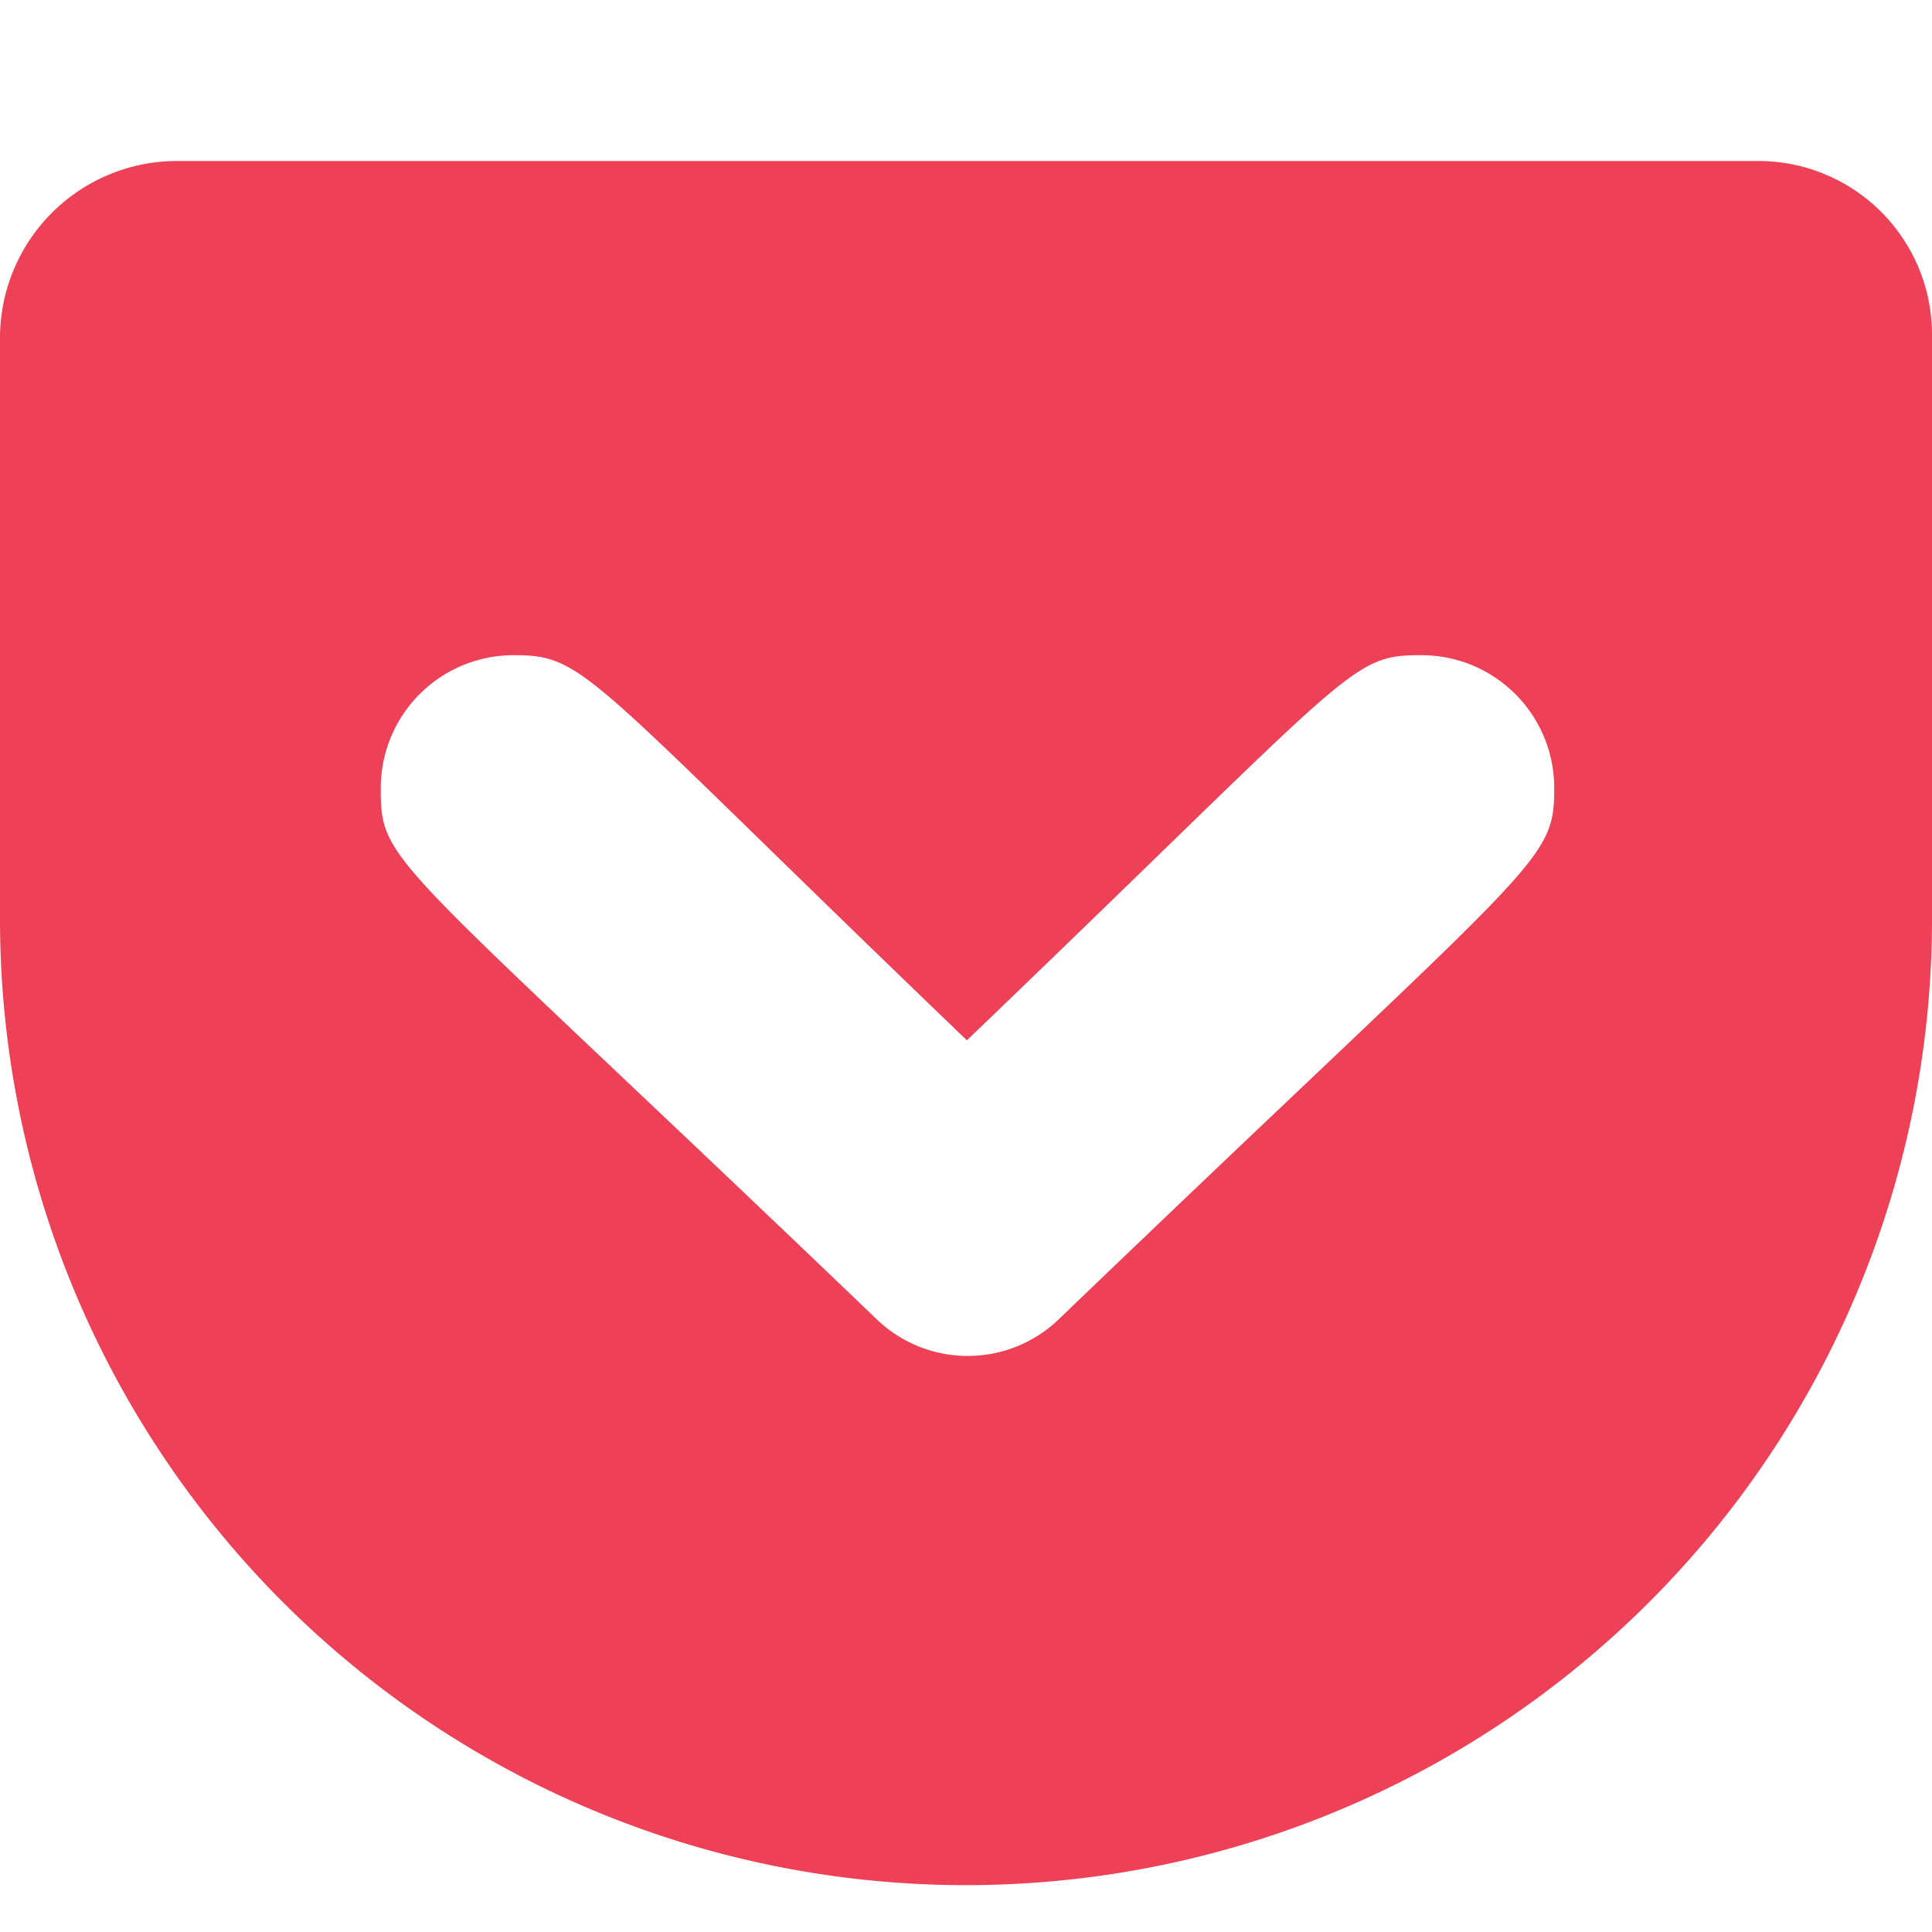 <svg xmlns="http://www.w3.org/2000/svg" width="24" height="24" viewBox="0 0 24 24"><path d="M21.836,2H2.175A2.2,2.2,0,0,0,0,4.175v7.243a12,12,0,1,0,24,0V4.175A2.157,2.157,0,0,0,21.836,2ZM13.157,16.384a1.631,1.631,0,0,1-2.271,0C4.8,10.55,4.73,10.754,4.73,9.784A1.65,1.65,0,0,1,6.375,8.139c.911,0,.863.2,5.636,4.784,4.853-4.655,4.746-4.784,5.652-4.784a1.649,1.649,0,0,1,1.644,1.645c0,.954-.155.841-6.15,6.6Z" fill="#ee4056"/></svg>